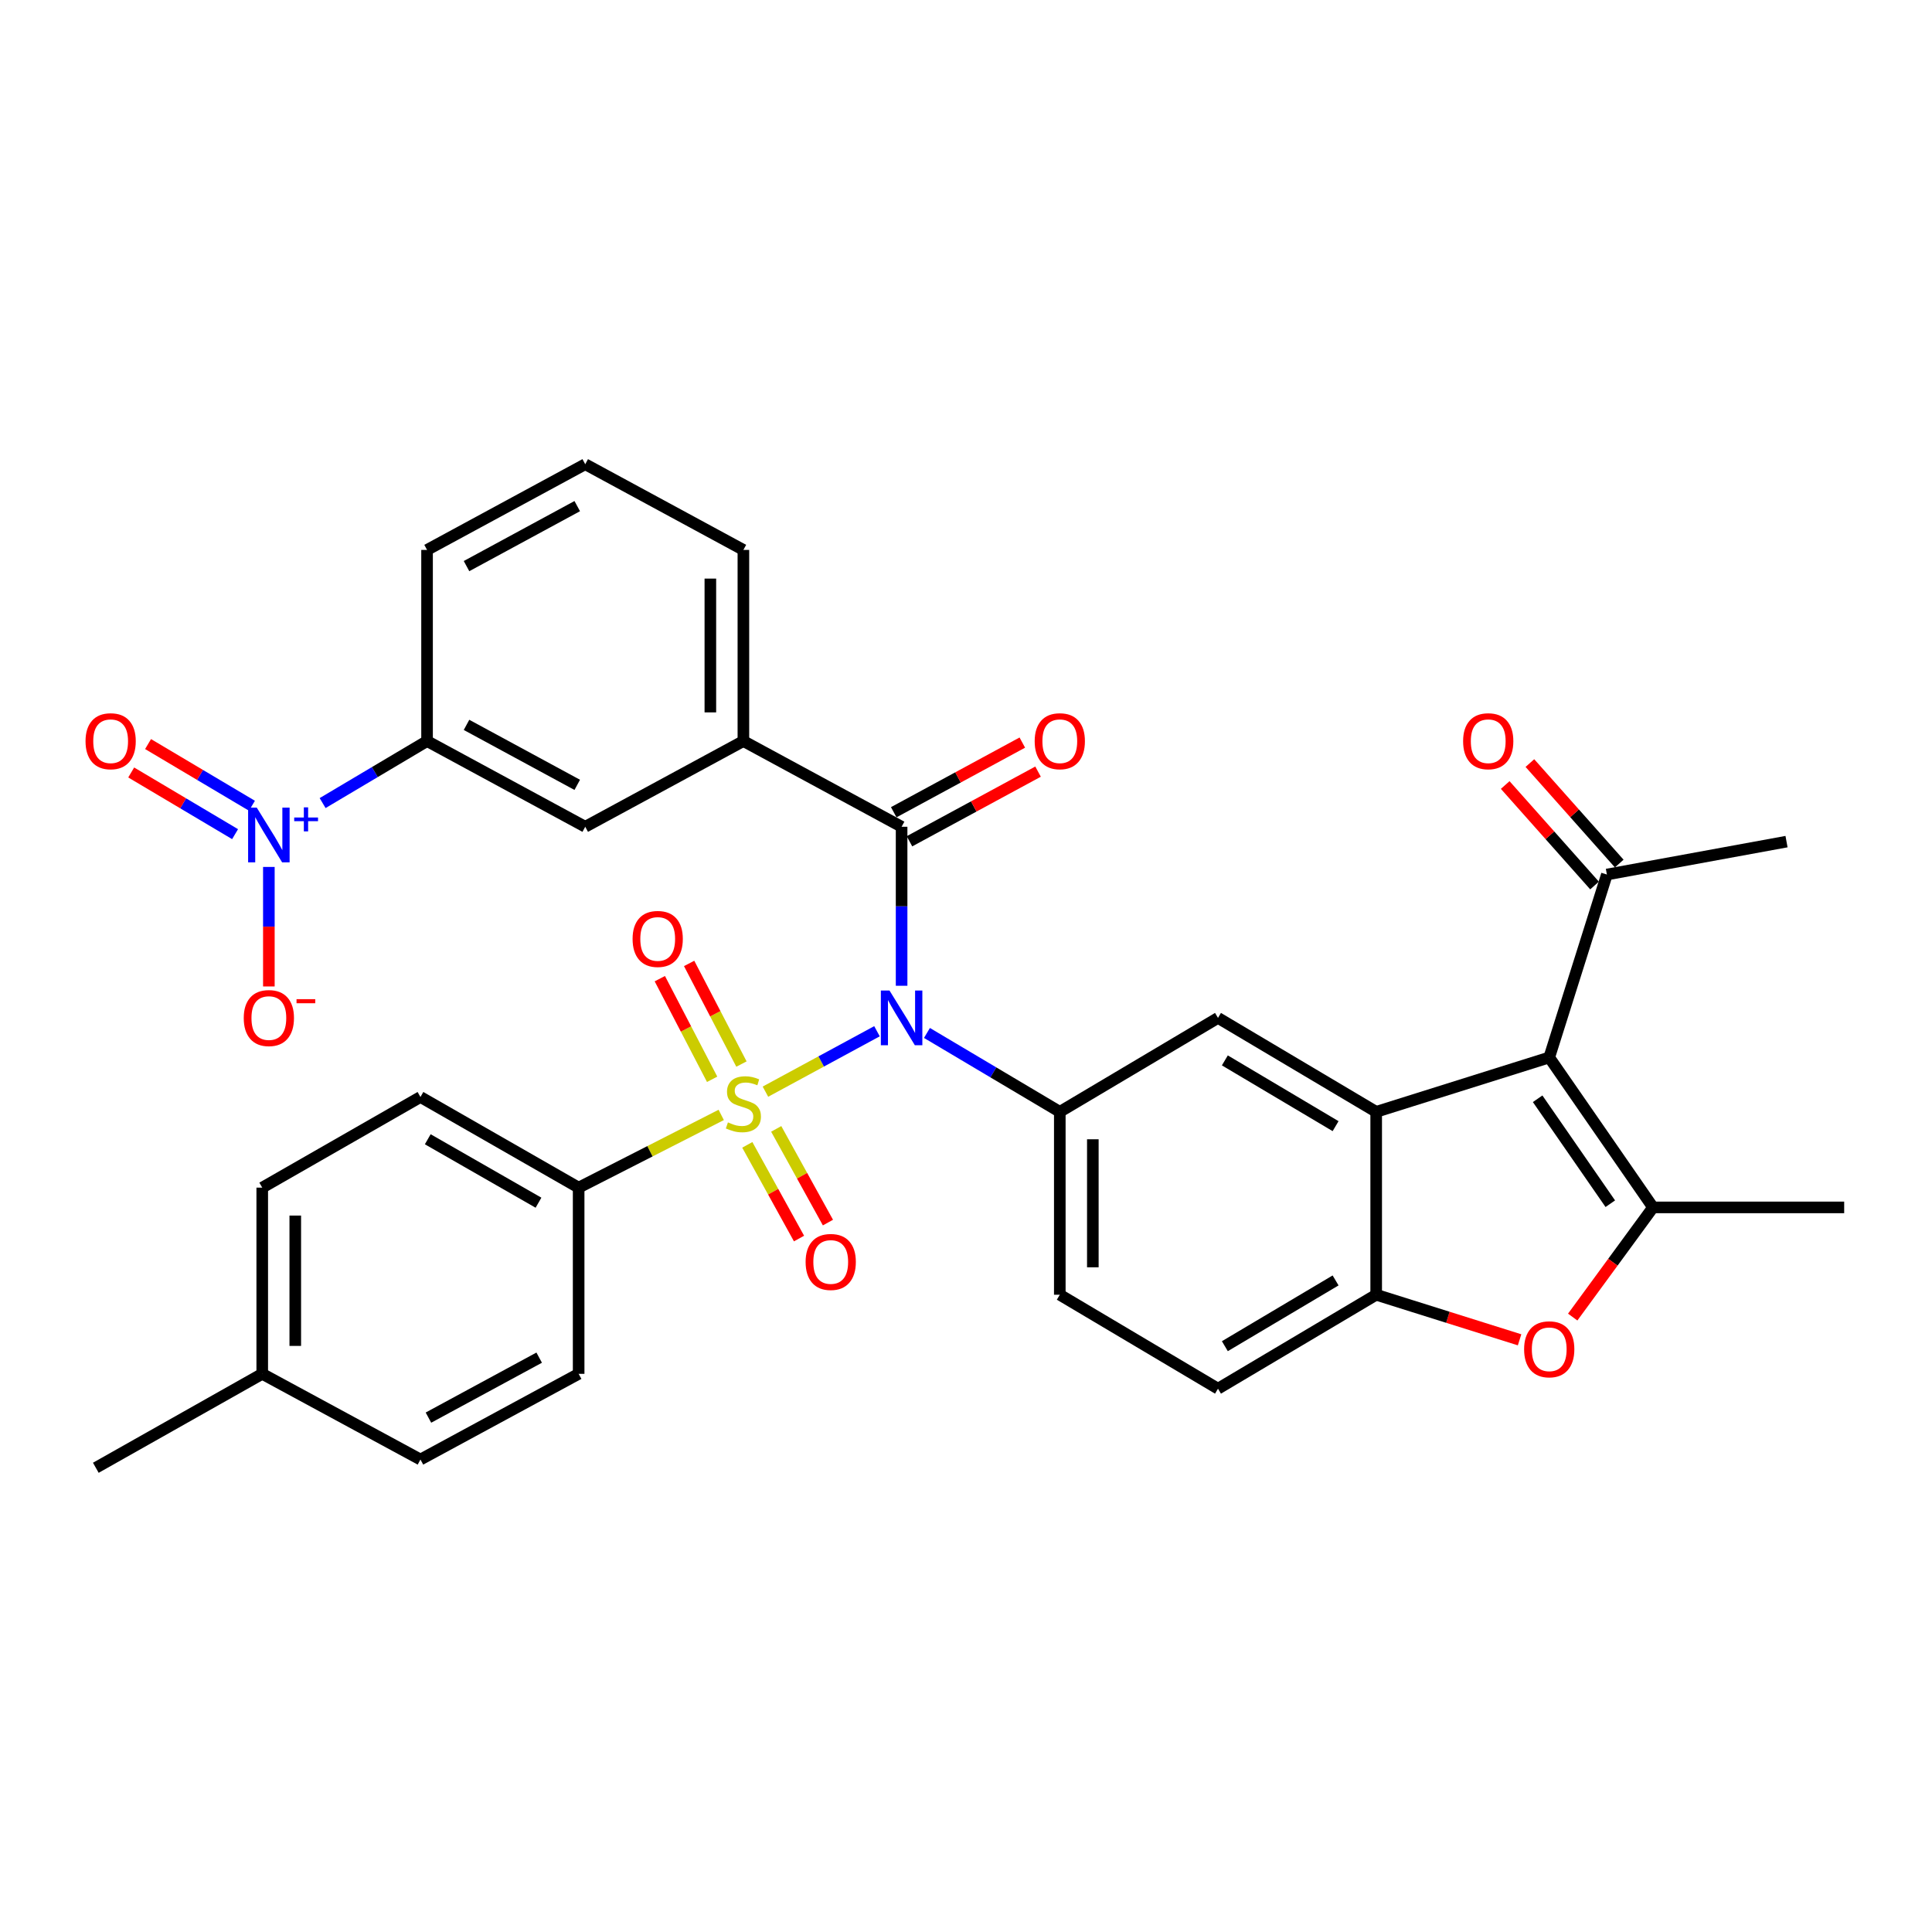 <?xml version='1.0' encoding='iso-8859-1'?>
<svg version='1.1' baseProfile='full'
              xmlns='http://www.w3.org/2000/svg'
                      xmlns:rdkit='http://www.rdkit.org/xml'
                      xmlns:xlink='http://www.w3.org/1999/xlink'
                  xml:space='preserve'
width='1000px' height='1000px' viewBox='0 0 1000 1000'>
<!-- END OF HEADER -->
<rect style='opacity:1.0;fill:#FFFFFF;stroke:none' width='1000' height='1000' x='0' y='0'> </rect>
<path class='bond-0' d='M 396.186,565.043 L 425.055,549.405' style='fill:none;fill-rule:evenodd;stroke:#CCCC00;stroke-width:6px;stroke-linecap:butt;stroke-linejoin:miter;stroke-opacity:1' />
<path class='bond-0' d='M 425.055,549.405 L 453.924,533.767' style='fill:none;fill-rule:evenodd;stroke:#0000FF;stroke-width:6px;stroke-linecap:butt;stroke-linejoin:miter;stroke-opacity:1' />
<path class='bond-11' d='M 373.305,577.076 L 336.405,595.897' style='fill:none;fill-rule:evenodd;stroke:#CCCC00;stroke-width:6px;stroke-linecap:butt;stroke-linejoin:miter;stroke-opacity:1' />
<path class='bond-11' d='M 336.405,595.897 L 299.505,614.719' style='fill:none;fill-rule:evenodd;stroke:#000000;stroke-width:6px;stroke-linecap:butt;stroke-linejoin:miter;stroke-opacity:1' />
<path class='bond-13' d='M 386.8,592.574 L 400.187,616.822' style='fill:none;fill-rule:evenodd;stroke:#CCCC00;stroke-width:6px;stroke-linecap:butt;stroke-linejoin:miter;stroke-opacity:1' />
<path class='bond-13' d='M 400.187,616.822 L 413.574,641.07' style='fill:none;fill-rule:evenodd;stroke:#FF0000;stroke-width:6px;stroke-linecap:butt;stroke-linejoin:miter;stroke-opacity:1' />
<path class='bond-13' d='M 401.768,584.31 L 415.155,608.558' style='fill:none;fill-rule:evenodd;stroke:#CCCC00;stroke-width:6px;stroke-linecap:butt;stroke-linejoin:miter;stroke-opacity:1' />
<path class='bond-13' d='M 415.155,608.558 L 428.542,632.806' style='fill:none;fill-rule:evenodd;stroke:#FF0000;stroke-width:6px;stroke-linecap:butt;stroke-linejoin:miter;stroke-opacity:1' />
<path class='bond-14' d='M 383.773,550.756 L 370.233,524.712' style='fill:none;fill-rule:evenodd;stroke:#CCCC00;stroke-width:6px;stroke-linecap:butt;stroke-linejoin:miter;stroke-opacity:1' />
<path class='bond-14' d='M 370.233,524.712 L 356.693,498.668' style='fill:none;fill-rule:evenodd;stroke:#FF0000;stroke-width:6px;stroke-linecap:butt;stroke-linejoin:miter;stroke-opacity:1' />
<path class='bond-14' d='M 368.602,558.643 L 355.062,532.599' style='fill:none;fill-rule:evenodd;stroke:#CCCC00;stroke-width:6px;stroke-linecap:butt;stroke-linejoin:miter;stroke-opacity:1' />
<path class='bond-14' d='M 355.062,532.599 L 341.523,506.555' style='fill:none;fill-rule:evenodd;stroke:#FF0000;stroke-width:6px;stroke-linecap:butt;stroke-linejoin:miter;stroke-opacity:1' />
<path class='bond-4' d='M 466.668,510.23 L 466.668,469.081' style='fill:none;fill-rule:evenodd;stroke:#0000FF;stroke-width:6px;stroke-linecap:butt;stroke-linejoin:miter;stroke-opacity:1' />
<path class='bond-4' d='M 466.668,469.081 L 466.668,427.931' style='fill:none;fill-rule:evenodd;stroke:#000000;stroke-width:6px;stroke-linecap:butt;stroke-linejoin:miter;stroke-opacity:1' />
<path class='bond-6' d='M 479.789,534.655 L 514.169,555.072' style='fill:none;fill-rule:evenodd;stroke:#0000FF;stroke-width:6px;stroke-linecap:butt;stroke-linejoin:miter;stroke-opacity:1' />
<path class='bond-6' d='M 514.169,555.072 L 548.55,575.488' style='fill:none;fill-rule:evenodd;stroke:#000000;stroke-width:6px;stroke-linecap:butt;stroke-linejoin:miter;stroke-opacity:1' />
<path class='bond-1' d='M 801.878,547.343 L 712.312,575.488' style='fill:none;fill-rule:evenodd;stroke:#000000;stroke-width:6px;stroke-linecap:butt;stroke-linejoin:miter;stroke-opacity:1' />
<path class='bond-3' d='M 801.878,547.343 L 855.604,624.95' style='fill:none;fill-rule:evenodd;stroke:#000000;stroke-width:6px;stroke-linecap:butt;stroke-linejoin:miter;stroke-opacity:1' />
<path class='bond-3' d='M 795.879,568.716 L 833.487,623.041' style='fill:none;fill-rule:evenodd;stroke:#000000;stroke-width:6px;stroke-linecap:butt;stroke-linejoin:miter;stroke-opacity:1' />
<path class='bond-15' d='M 801.878,547.343 L 831.724,452.657' style='fill:none;fill-rule:evenodd;stroke:#000000;stroke-width:6px;stroke-linecap:butt;stroke-linejoin:miter;stroke-opacity:1' />
<path class='bond-2' d='M 712.312,575.488 L 630.431,526.863' style='fill:none;fill-rule:evenodd;stroke:#000000;stroke-width:6px;stroke-linecap:butt;stroke-linejoin:miter;stroke-opacity:1' />
<path class='bond-2' d='M 691.299,582.896 L 633.983,548.858' style='fill:none;fill-rule:evenodd;stroke:#000000;stroke-width:6px;stroke-linecap:butt;stroke-linejoin:miter;stroke-opacity:1' />
<path class='bond-35' d='M 712.312,575.488 L 712.312,670.155' style='fill:none;fill-rule:evenodd;stroke:#000000;stroke-width:6px;stroke-linecap:butt;stroke-linejoin:miter;stroke-opacity:1' />
<path class='bond-25' d='M 855.604,624.95 L 954.545,624.95' style='fill:none;fill-rule:evenodd;stroke:#000000;stroke-width:6px;stroke-linecap:butt;stroke-linejoin:miter;stroke-opacity:1' />
<path class='bond-36' d='M 855.604,624.95 L 834.817,653.333' style='fill:none;fill-rule:evenodd;stroke:#000000;stroke-width:6px;stroke-linecap:butt;stroke-linejoin:miter;stroke-opacity:1' />
<path class='bond-36' d='M 834.817,653.333 L 814.03,681.717' style='fill:none;fill-rule:evenodd;stroke:#FF0000;stroke-width:6px;stroke-linecap:butt;stroke-linejoin:miter;stroke-opacity:1' />
<path class='bond-10' d='M 466.668,427.931 L 384.778,383.571' style='fill:none;fill-rule:evenodd;stroke:#000000;stroke-width:6px;stroke-linecap:butt;stroke-linejoin:miter;stroke-opacity:1' />
<path class='bond-19' d='M 470.741,435.448 L 504.017,417.42' style='fill:none;fill-rule:evenodd;stroke:#000000;stroke-width:6px;stroke-linecap:butt;stroke-linejoin:miter;stroke-opacity:1' />
<path class='bond-19' d='M 504.017,417.42 L 537.294,399.392' style='fill:none;fill-rule:evenodd;stroke:#FF0000;stroke-width:6px;stroke-linecap:butt;stroke-linejoin:miter;stroke-opacity:1' />
<path class='bond-19' d='M 462.596,420.414 L 495.873,402.386' style='fill:none;fill-rule:evenodd;stroke:#000000;stroke-width:6px;stroke-linecap:butt;stroke-linejoin:miter;stroke-opacity:1' />
<path class='bond-19' d='M 495.873,402.386 L 529.149,384.358' style='fill:none;fill-rule:evenodd;stroke:#FF0000;stroke-width:6px;stroke-linecap:butt;stroke-linejoin:miter;stroke-opacity:1' />
<path class='bond-5' d='M 166.988,415.672 L 194.016,399.622' style='fill:none;fill-rule:evenodd;stroke:#0000FF;stroke-width:6px;stroke-linecap:butt;stroke-linejoin:miter;stroke-opacity:1' />
<path class='bond-5' d='M 194.016,399.622 L 221.044,383.571' style='fill:none;fill-rule:evenodd;stroke:#000000;stroke-width:6px;stroke-linecap:butt;stroke-linejoin:miter;stroke-opacity:1' />
<path class='bond-17' d='M 139.163,448.723 L 139.163,479.656' style='fill:none;fill-rule:evenodd;stroke:#0000FF;stroke-width:6px;stroke-linecap:butt;stroke-linejoin:miter;stroke-opacity:1' />
<path class='bond-17' d='M 139.163,479.656 L 139.163,510.59' style='fill:none;fill-rule:evenodd;stroke:#FF0000;stroke-width:6px;stroke-linecap:butt;stroke-linejoin:miter;stroke-opacity:1' />
<path class='bond-18' d='M 130.407,417.054 L 103.521,401.091' style='fill:none;fill-rule:evenodd;stroke:#0000FF;stroke-width:6px;stroke-linecap:butt;stroke-linejoin:miter;stroke-opacity:1' />
<path class='bond-18' d='M 103.521,401.091 L 76.636,385.127' style='fill:none;fill-rule:evenodd;stroke:#FF0000;stroke-width:6px;stroke-linecap:butt;stroke-linejoin:miter;stroke-opacity:1' />
<path class='bond-18' d='M 121.677,431.756 L 94.792,415.792' style='fill:none;fill-rule:evenodd;stroke:#0000FF;stroke-width:6px;stroke-linecap:butt;stroke-linejoin:miter;stroke-opacity:1' />
<path class='bond-18' d='M 94.792,415.792 L 67.907,399.828' style='fill:none;fill-rule:evenodd;stroke:#FF0000;stroke-width:6px;stroke-linecap:butt;stroke-linejoin:miter;stroke-opacity:1' />
<path class='bond-9' d='M 548.55,575.488 L 630.431,526.863' style='fill:none;fill-rule:evenodd;stroke:#000000;stroke-width:6px;stroke-linecap:butt;stroke-linejoin:miter;stroke-opacity:1' />
<path class='bond-20' d='M 548.55,575.488 L 548.55,670.155' style='fill:none;fill-rule:evenodd;stroke:#000000;stroke-width:6px;stroke-linecap:butt;stroke-linejoin:miter;stroke-opacity:1' />
<path class='bond-20' d='M 565.648,589.688 L 565.648,655.955' style='fill:none;fill-rule:evenodd;stroke:#000000;stroke-width:6px;stroke-linecap:butt;stroke-linejoin:miter;stroke-opacity:1' />
<path class='bond-7' d='M 786.531,693.486 L 749.421,681.82' style='fill:none;fill-rule:evenodd;stroke:#FF0000;stroke-width:6px;stroke-linecap:butt;stroke-linejoin:miter;stroke-opacity:1' />
<path class='bond-7' d='M 749.421,681.82 L 712.312,670.155' style='fill:none;fill-rule:evenodd;stroke:#000000;stroke-width:6px;stroke-linecap:butt;stroke-linejoin:miter;stroke-opacity:1' />
<path class='bond-8' d='M 712.312,670.155 L 630.431,718.78' style='fill:none;fill-rule:evenodd;stroke:#000000;stroke-width:6px;stroke-linecap:butt;stroke-linejoin:miter;stroke-opacity:1' />
<path class='bond-8' d='M 691.299,662.748 L 633.983,696.785' style='fill:none;fill-rule:evenodd;stroke:#000000;stroke-width:6px;stroke-linecap:butt;stroke-linejoin:miter;stroke-opacity:1' />
<path class='bond-16' d='M 384.778,383.571 L 302.916,427.931' style='fill:none;fill-rule:evenodd;stroke:#000000;stroke-width:6px;stroke-linecap:butt;stroke-linejoin:miter;stroke-opacity:1' />
<path class='bond-29' d='M 384.778,383.571 L 384.778,284.639' style='fill:none;fill-rule:evenodd;stroke:#000000;stroke-width:6px;stroke-linecap:butt;stroke-linejoin:miter;stroke-opacity:1' />
<path class='bond-29' d='M 367.68,368.731 L 367.68,299.479' style='fill:none;fill-rule:evenodd;stroke:#000000;stroke-width:6px;stroke-linecap:butt;stroke-linejoin:miter;stroke-opacity:1' />
<path class='bond-23' d='M 299.505,614.719 L 217.624,567.804' style='fill:none;fill-rule:evenodd;stroke:#000000;stroke-width:6px;stroke-linecap:butt;stroke-linejoin:miter;stroke-opacity:1' />
<path class='bond-23' d='M 278.723,622.517 L 221.406,589.677' style='fill:none;fill-rule:evenodd;stroke:#000000;stroke-width:6px;stroke-linecap:butt;stroke-linejoin:miter;stroke-opacity:1' />
<path class='bond-24' d='M 299.505,614.719 L 299.505,711.096' style='fill:none;fill-rule:evenodd;stroke:#000000;stroke-width:6px;stroke-linecap:butt;stroke-linejoin:miter;stroke-opacity:1' />
<path class='bond-12' d='M 221.044,383.571 L 302.916,427.931' style='fill:none;fill-rule:evenodd;stroke:#000000;stroke-width:6px;stroke-linecap:butt;stroke-linejoin:miter;stroke-opacity:1' />
<path class='bond-12' d='M 241.47,375.192 L 298.78,406.244' style='fill:none;fill-rule:evenodd;stroke:#000000;stroke-width:6px;stroke-linecap:butt;stroke-linejoin:miter;stroke-opacity:1' />
<path class='bond-37' d='M 221.044,383.571 L 221.044,284.639' style='fill:none;fill-rule:evenodd;stroke:#000000;stroke-width:6px;stroke-linecap:butt;stroke-linejoin:miter;stroke-opacity:1' />
<path class='bond-22' d='M 838.113,446.977 L 814.991,420.969' style='fill:none;fill-rule:evenodd;stroke:#000000;stroke-width:6px;stroke-linecap:butt;stroke-linejoin:miter;stroke-opacity:1' />
<path class='bond-22' d='M 814.991,420.969 L 791.869,394.962' style='fill:none;fill-rule:evenodd;stroke:#FF0000;stroke-width:6px;stroke-linecap:butt;stroke-linejoin:miter;stroke-opacity:1' />
<path class='bond-22' d='M 825.334,458.337 L 802.213,432.33' style='fill:none;fill-rule:evenodd;stroke:#000000;stroke-width:6px;stroke-linecap:butt;stroke-linejoin:miter;stroke-opacity:1' />
<path class='bond-22' d='M 802.213,432.33 L 779.091,406.322' style='fill:none;fill-rule:evenodd;stroke:#FF0000;stroke-width:6px;stroke-linecap:butt;stroke-linejoin:miter;stroke-opacity:1' />
<path class='bond-32' d='M 831.724,452.657 L 924.7,435.625' style='fill:none;fill-rule:evenodd;stroke:#000000;stroke-width:6px;stroke-linecap:butt;stroke-linejoin:miter;stroke-opacity:1' />
<path class='bond-21' d='M 548.55,670.155 L 630.431,718.78' style='fill:none;fill-rule:evenodd;stroke:#000000;stroke-width:6px;stroke-linecap:butt;stroke-linejoin:miter;stroke-opacity:1' />
<path class='bond-27' d='M 217.624,567.804 L 135.734,614.719' style='fill:none;fill-rule:evenodd;stroke:#000000;stroke-width:6px;stroke-linecap:butt;stroke-linejoin:miter;stroke-opacity:1' />
<path class='bond-26' d='M 299.505,711.096 L 217.624,755.447' style='fill:none;fill-rule:evenodd;stroke:#000000;stroke-width:6px;stroke-linecap:butt;stroke-linejoin:miter;stroke-opacity:1' />
<path class='bond-26' d='M 279.08,702.714 L 221.763,733.759' style='fill:none;fill-rule:evenodd;stroke:#000000;stroke-width:6px;stroke-linecap:butt;stroke-linejoin:miter;stroke-opacity:1' />
<path class='bond-28' d='M 217.624,755.447 L 135.734,711.096' style='fill:none;fill-rule:evenodd;stroke:#000000;stroke-width:6px;stroke-linecap:butt;stroke-linejoin:miter;stroke-opacity:1' />
<path class='bond-34' d='M 135.734,614.719 L 135.734,711.096' style='fill:none;fill-rule:evenodd;stroke:#000000;stroke-width:6px;stroke-linecap:butt;stroke-linejoin:miter;stroke-opacity:1' />
<path class='bond-34' d='M 152.832,629.176 L 152.832,696.639' style='fill:none;fill-rule:evenodd;stroke:#000000;stroke-width:6px;stroke-linecap:butt;stroke-linejoin:miter;stroke-opacity:1' />
<path class='bond-33' d='M 135.734,711.096 L 49.597,759.721' style='fill:none;fill-rule:evenodd;stroke:#000000;stroke-width:6px;stroke-linecap:butt;stroke-linejoin:miter;stroke-opacity:1' />
<path class='bond-31' d='M 384.778,284.639 L 302.916,240.279' style='fill:none;fill-rule:evenodd;stroke:#000000;stroke-width:6px;stroke-linecap:butt;stroke-linejoin:miter;stroke-opacity:1' />
<path class='bond-30' d='M 221.044,284.639 L 302.916,240.279' style='fill:none;fill-rule:evenodd;stroke:#000000;stroke-width:6px;stroke-linecap:butt;stroke-linejoin:miter;stroke-opacity:1' />
<path class='bond-30' d='M 241.47,293.018 L 298.78,261.966' style='fill:none;fill-rule:evenodd;stroke:#000000;stroke-width:6px;stroke-linecap:butt;stroke-linejoin:miter;stroke-opacity:1' />
<path  class='atom-0' d='M 376.778 580.943
Q 377.098 581.063, 378.418 581.623
Q 379.738 582.183, 381.178 582.543
Q 382.658 582.863, 384.098 582.863
Q 386.778 582.863, 388.338 581.583
Q 389.898 580.263, 389.898 577.983
Q 389.898 576.423, 389.098 575.463
Q 388.338 574.503, 387.138 573.983
Q 385.938 573.463, 383.938 572.863
Q 381.418 572.103, 379.898 571.383
Q 378.418 570.663, 377.338 569.143
Q 376.298 567.623, 376.298 565.063
Q 376.298 561.503, 378.698 559.303
Q 381.138 557.103, 385.938 557.103
Q 389.218 557.103, 392.938 558.663
L 392.018 561.743
Q 388.618 560.343, 386.058 560.343
Q 383.298 560.343, 381.778 561.503
Q 380.258 562.623, 380.298 564.583
Q 380.298 566.103, 381.058 567.023
Q 381.858 567.943, 382.978 568.463
Q 384.138 568.983, 386.058 569.583
Q 388.618 570.383, 390.138 571.183
Q 391.658 571.983, 392.738 573.623
Q 393.858 575.223, 393.858 577.983
Q 393.858 581.903, 391.218 584.023
Q 388.618 586.103, 384.258 586.103
Q 381.738 586.103, 379.818 585.543
Q 377.938 585.023, 375.698 584.103
L 376.778 580.943
' fill='#CCCC00'/>
<path  class='atom-1' d='M 460.408 512.703
L 469.688 527.703
Q 470.608 529.183, 472.088 531.863
Q 473.568 534.543, 473.648 534.703
L 473.648 512.703
L 477.408 512.703
L 477.408 541.023
L 473.528 541.023
L 463.568 524.623
Q 462.408 522.703, 461.168 520.503
Q 459.968 518.303, 459.608 517.623
L 459.608 541.023
L 455.928 541.023
L 455.928 512.703
L 460.408 512.703
' fill='#0000FF'/>
<path  class='atom-6' d='M 132.903 418.036
L 142.183 433.036
Q 143.103 434.516, 144.583 437.196
Q 146.063 439.876, 146.143 440.036
L 146.143 418.036
L 149.903 418.036
L 149.903 446.356
L 146.023 446.356
L 136.063 429.956
Q 134.903 428.036, 133.663 425.836
Q 132.463 423.636, 132.103 422.956
L 132.103 446.356
L 128.423 446.356
L 128.423 418.036
L 132.903 418.036
' fill='#0000FF'/>
<path  class='atom-6' d='M 152.279 423.141
L 157.268 423.141
L 157.268 417.887
L 159.486 417.887
L 159.486 423.141
L 164.608 423.141
L 164.608 425.042
L 159.486 425.042
L 159.486 430.322
L 157.268 430.322
L 157.268 425.042
L 152.279 425.042
L 152.279 423.141
' fill='#0000FF'/>
<path  class='atom-8' d='M 788.878 698.39
Q 788.878 691.59, 792.238 687.79
Q 795.598 683.99, 801.878 683.99
Q 808.158 683.99, 811.518 687.79
Q 814.878 691.59, 814.878 698.39
Q 814.878 705.27, 811.478 709.19
Q 808.078 713.07, 801.878 713.07
Q 795.638 713.07, 792.238 709.19
Q 788.878 705.31, 788.878 698.39
M 801.878 709.87
Q 806.198 709.87, 808.518 706.99
Q 810.878 704.07, 810.878 698.39
Q 810.878 692.83, 808.518 690.03
Q 806.198 687.19, 801.878 687.19
Q 797.558 687.19, 795.198 689.99
Q 792.878 692.79, 792.878 698.39
Q 792.878 704.11, 795.198 706.99
Q 797.558 709.87, 801.878 709.87
' fill='#FF0000'/>
<path  class='atom-14' d='M 416.983 653.185
Q 416.983 646.385, 420.343 642.585
Q 423.703 638.785, 429.983 638.785
Q 436.263 638.785, 439.623 642.585
Q 442.983 646.385, 442.983 653.185
Q 442.983 660.065, 439.583 663.985
Q 436.183 667.865, 429.983 667.865
Q 423.743 667.865, 420.343 663.985
Q 416.983 660.105, 416.983 653.185
M 429.983 664.665
Q 434.303 664.665, 436.623 661.785
Q 438.983 658.865, 438.983 653.185
Q 438.983 647.625, 436.623 644.825
Q 434.303 641.985, 429.983 641.985
Q 425.663 641.985, 423.303 644.785
Q 420.983 647.585, 420.983 653.185
Q 420.983 658.905, 423.303 661.785
Q 425.663 664.665, 429.983 664.665
' fill='#FF0000'/>
<path  class='atom-15' d='M 327.427 485.993
Q 327.427 479.193, 330.787 475.393
Q 334.147 471.593, 340.427 471.593
Q 346.707 471.593, 350.067 475.393
Q 353.427 479.193, 353.427 485.993
Q 353.427 492.873, 350.027 496.793
Q 346.627 500.673, 340.427 500.673
Q 334.187 500.673, 330.787 496.793
Q 327.427 492.913, 327.427 485.993
M 340.427 497.473
Q 344.747 497.473, 347.067 494.593
Q 349.427 491.673, 349.427 485.993
Q 349.427 480.433, 347.067 477.633
Q 344.747 474.793, 340.427 474.793
Q 336.107 474.793, 333.747 477.593
Q 331.427 480.393, 331.427 485.993
Q 331.427 491.713, 333.747 494.593
Q 336.107 497.473, 340.427 497.473
' fill='#FF0000'/>
<path  class='atom-18' d='M 126.163 526.943
Q 126.163 520.143, 129.523 516.343
Q 132.883 512.543, 139.163 512.543
Q 145.443 512.543, 148.803 516.343
Q 152.163 520.143, 152.163 526.943
Q 152.163 533.823, 148.763 537.743
Q 145.363 541.623, 139.163 541.623
Q 132.923 541.623, 129.523 537.743
Q 126.163 533.863, 126.163 526.943
M 139.163 538.423
Q 143.483 538.423, 145.803 535.543
Q 148.163 532.623, 148.163 526.943
Q 148.163 521.383, 145.803 518.583
Q 143.483 515.743, 139.163 515.743
Q 134.843 515.743, 132.483 518.543
Q 130.163 521.343, 130.163 526.943
Q 130.163 532.663, 132.483 535.543
Q 134.843 538.423, 139.163 538.423
' fill='#FF0000'/>
<path  class='atom-18' d='M 153.483 517.166
L 163.172 517.166
L 163.172 519.278
L 153.483 519.278
L 153.483 517.166
' fill='#FF0000'/>
<path  class='atom-19' d='M 44.272 383.651
Q 44.272 376.851, 47.632 373.051
Q 50.992 369.251, 57.272 369.251
Q 63.552 369.251, 66.912 373.051
Q 70.272 376.851, 70.272 383.651
Q 70.272 390.531, 66.872 394.451
Q 63.472 398.331, 57.272 398.331
Q 51.032 398.331, 47.632 394.451
Q 44.272 390.571, 44.272 383.651
M 57.272 395.131
Q 61.592 395.131, 63.912 392.251
Q 66.272 389.331, 66.272 383.651
Q 66.272 378.091, 63.912 375.291
Q 61.592 372.451, 57.272 372.451
Q 52.952 372.451, 50.592 375.251
Q 48.272 378.051, 48.272 383.651
Q 48.272 389.371, 50.592 392.251
Q 52.952 395.131, 57.272 395.131
' fill='#FF0000'/>
<path  class='atom-20' d='M 535.55 383.651
Q 535.55 376.851, 538.91 373.051
Q 542.27 369.251, 548.55 369.251
Q 554.83 369.251, 558.19 373.051
Q 561.55 376.851, 561.55 383.651
Q 561.55 390.531, 558.15 394.451
Q 554.75 398.331, 548.55 398.331
Q 542.31 398.331, 538.91 394.451
Q 535.55 390.571, 535.55 383.651
M 548.55 395.131
Q 552.87 395.131, 555.19 392.251
Q 557.55 389.331, 557.55 383.651
Q 557.55 378.091, 555.19 375.291
Q 552.87 372.451, 548.55 372.451
Q 544.23 372.451, 541.87 375.251
Q 539.55 378.051, 539.55 383.651
Q 539.55 389.371, 541.87 392.251
Q 544.23 395.131, 548.55 395.131
' fill='#FF0000'/>
<path  class='atom-23' d='M 757.303 383.651
Q 757.303 376.851, 760.663 373.051
Q 764.023 369.251, 770.303 369.251
Q 776.583 369.251, 779.943 373.051
Q 783.303 376.851, 783.303 383.651
Q 783.303 390.531, 779.903 394.451
Q 776.503 398.331, 770.303 398.331
Q 764.063 398.331, 760.663 394.451
Q 757.303 390.571, 757.303 383.651
M 770.303 395.131
Q 774.623 395.131, 776.943 392.251
Q 779.303 389.331, 779.303 383.651
Q 779.303 378.091, 776.943 375.291
Q 774.623 372.451, 770.303 372.451
Q 765.983 372.451, 763.623 375.251
Q 761.303 378.051, 761.303 383.651
Q 761.303 389.371, 763.623 392.251
Q 765.983 395.131, 770.303 395.131
' fill='#FF0000'/>
</svg>
